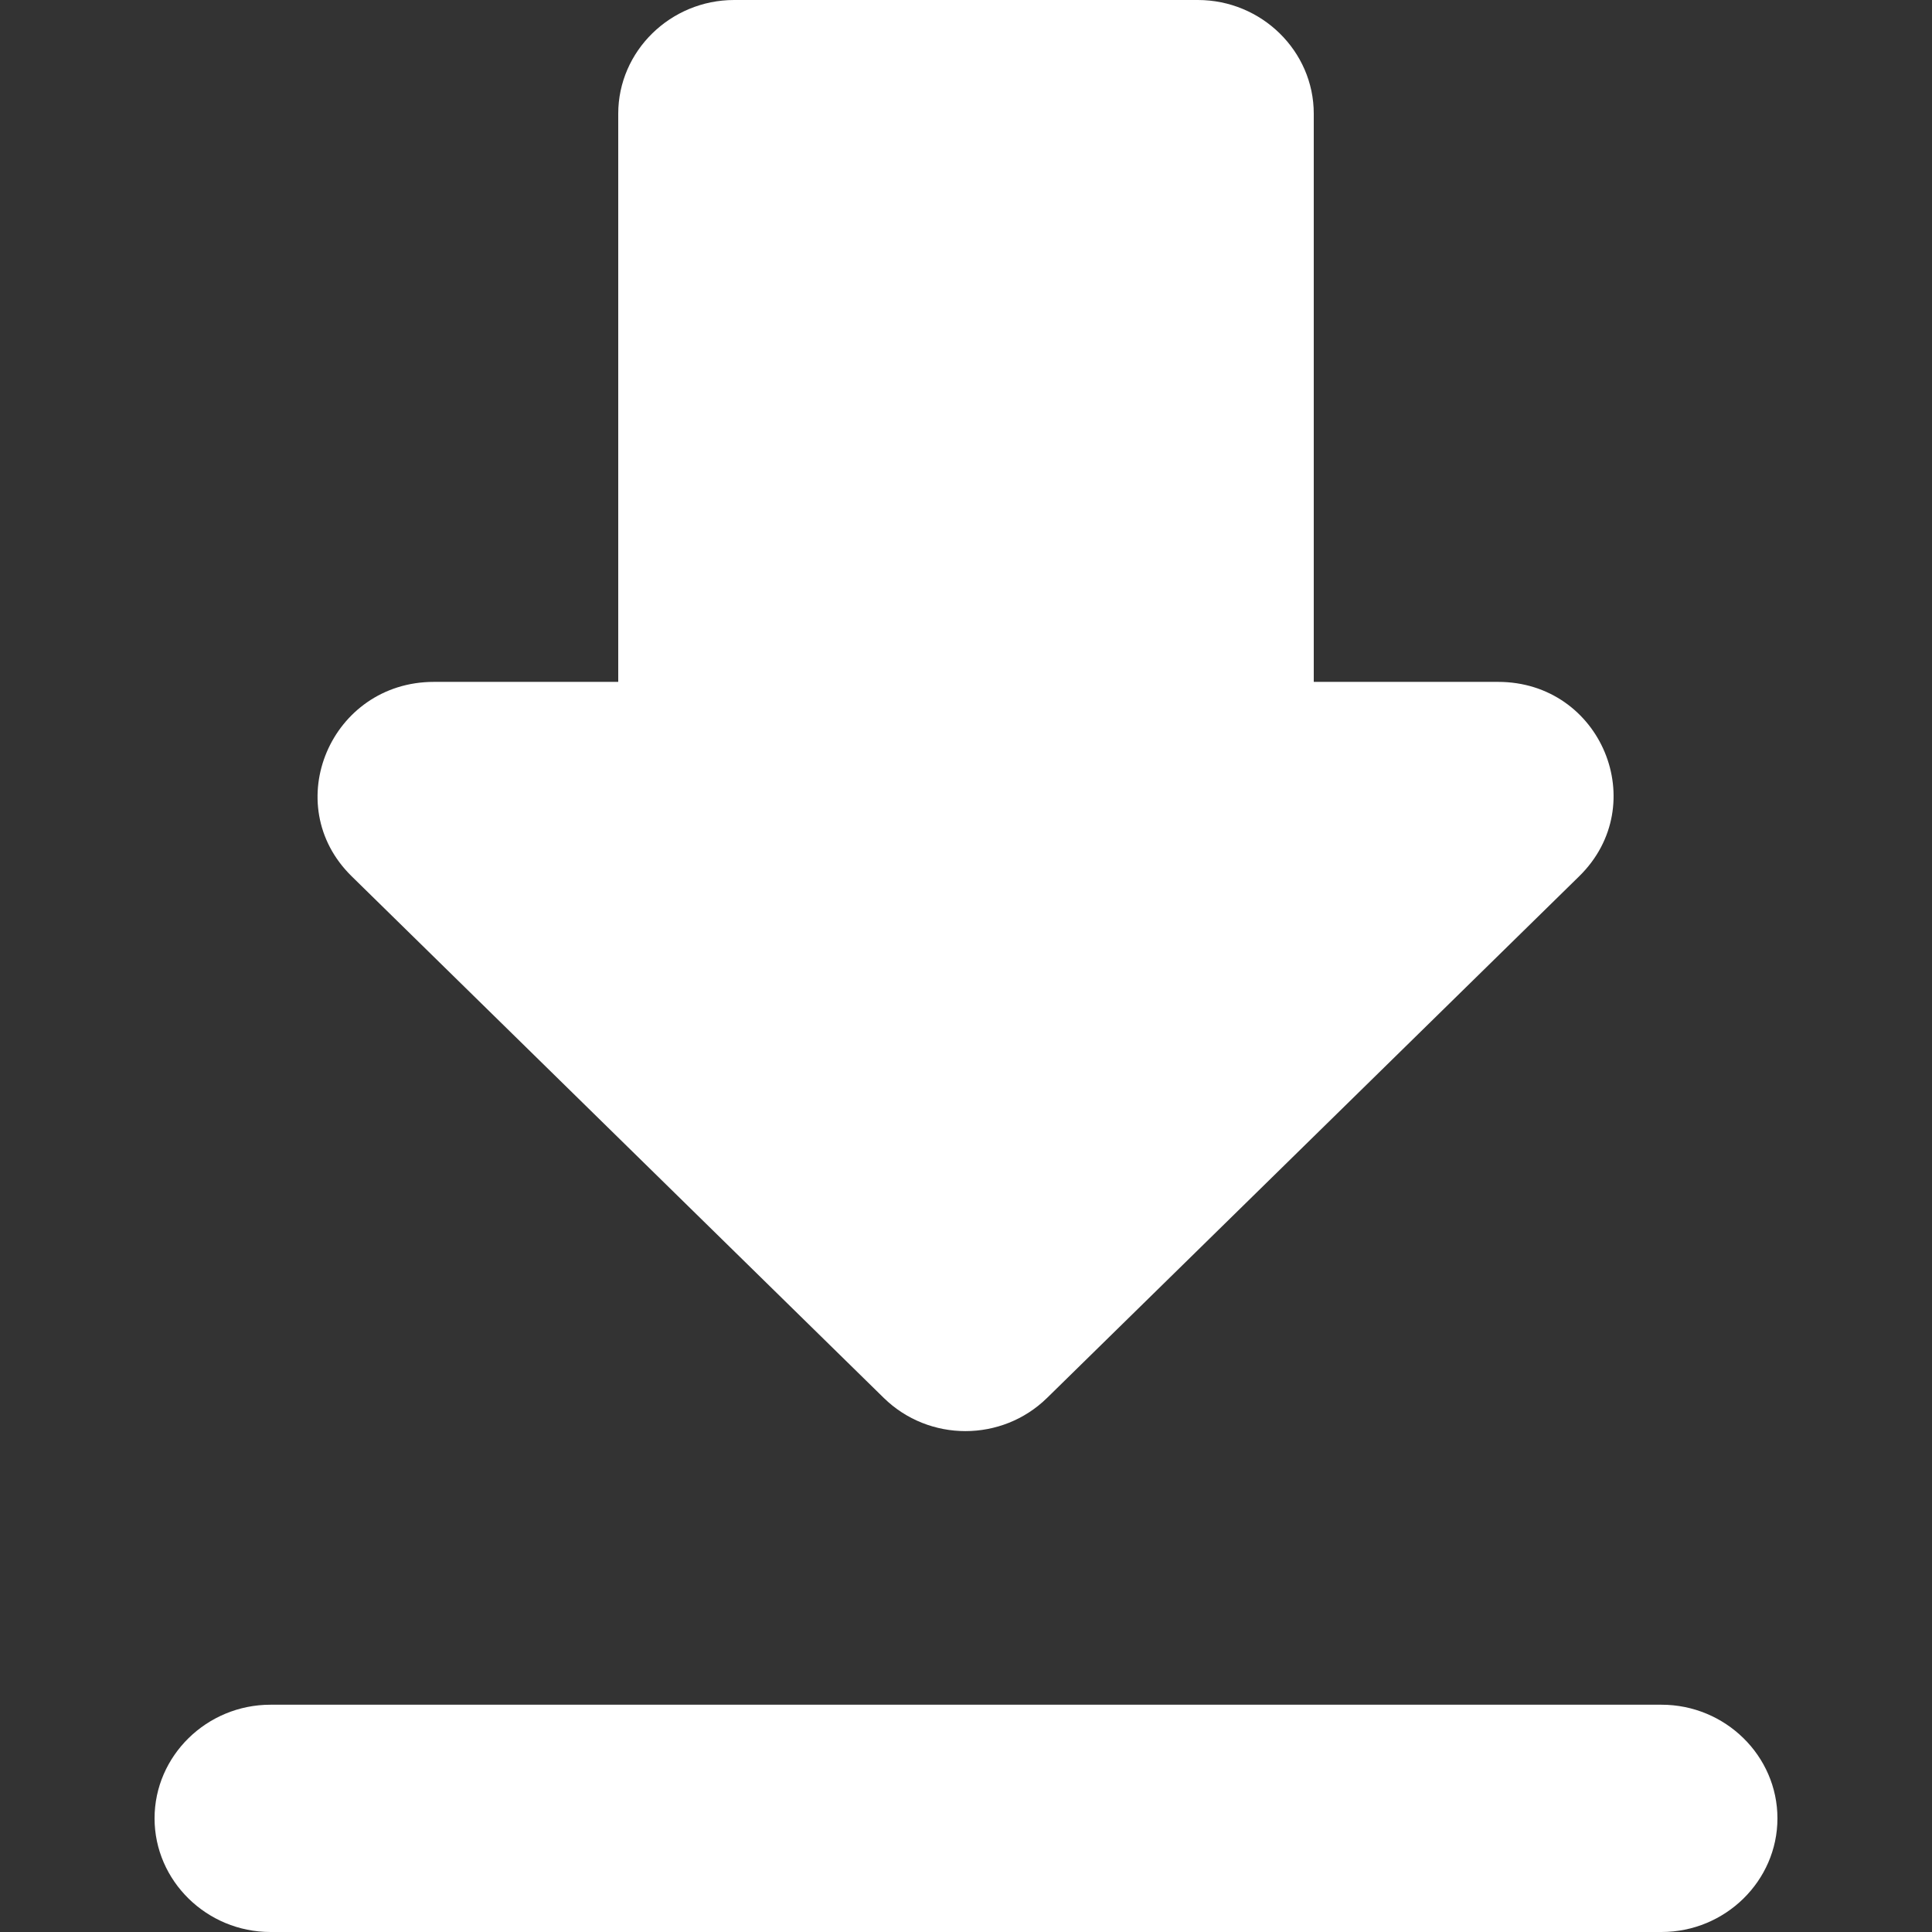 <?xml version="1.0" encoding="UTF-8"?> <svg xmlns="http://www.w3.org/2000/svg" width="50" height="50" viewBox="0 0 50 50" fill="none"><rect x="0" y="0" width="50" height="50" fill="#333333" stroke="none"/> <path d="M38.77 17.647H34V2.941C34 1.324 32.65 0 31 0H19C17.35 0 16 1.324 16 2.941V17.647H11.23C8.56 17.647 7.21 20.823 9.1 22.677L22.87 36.176C24.04 37.324 25.93 37.324 27.1 36.176L40.87 22.677C42.76 20.823 41.44 17.647 38.77 17.647ZM4 47.059C4 48.676 5.35 50 7 50H43C44.65 50 46 48.676 46 47.059C46 45.441 44.65 44.118 43 44.118H7C5.35 44.118 4 45.441 4 47.059Z" fill="white"></path> </svg> 